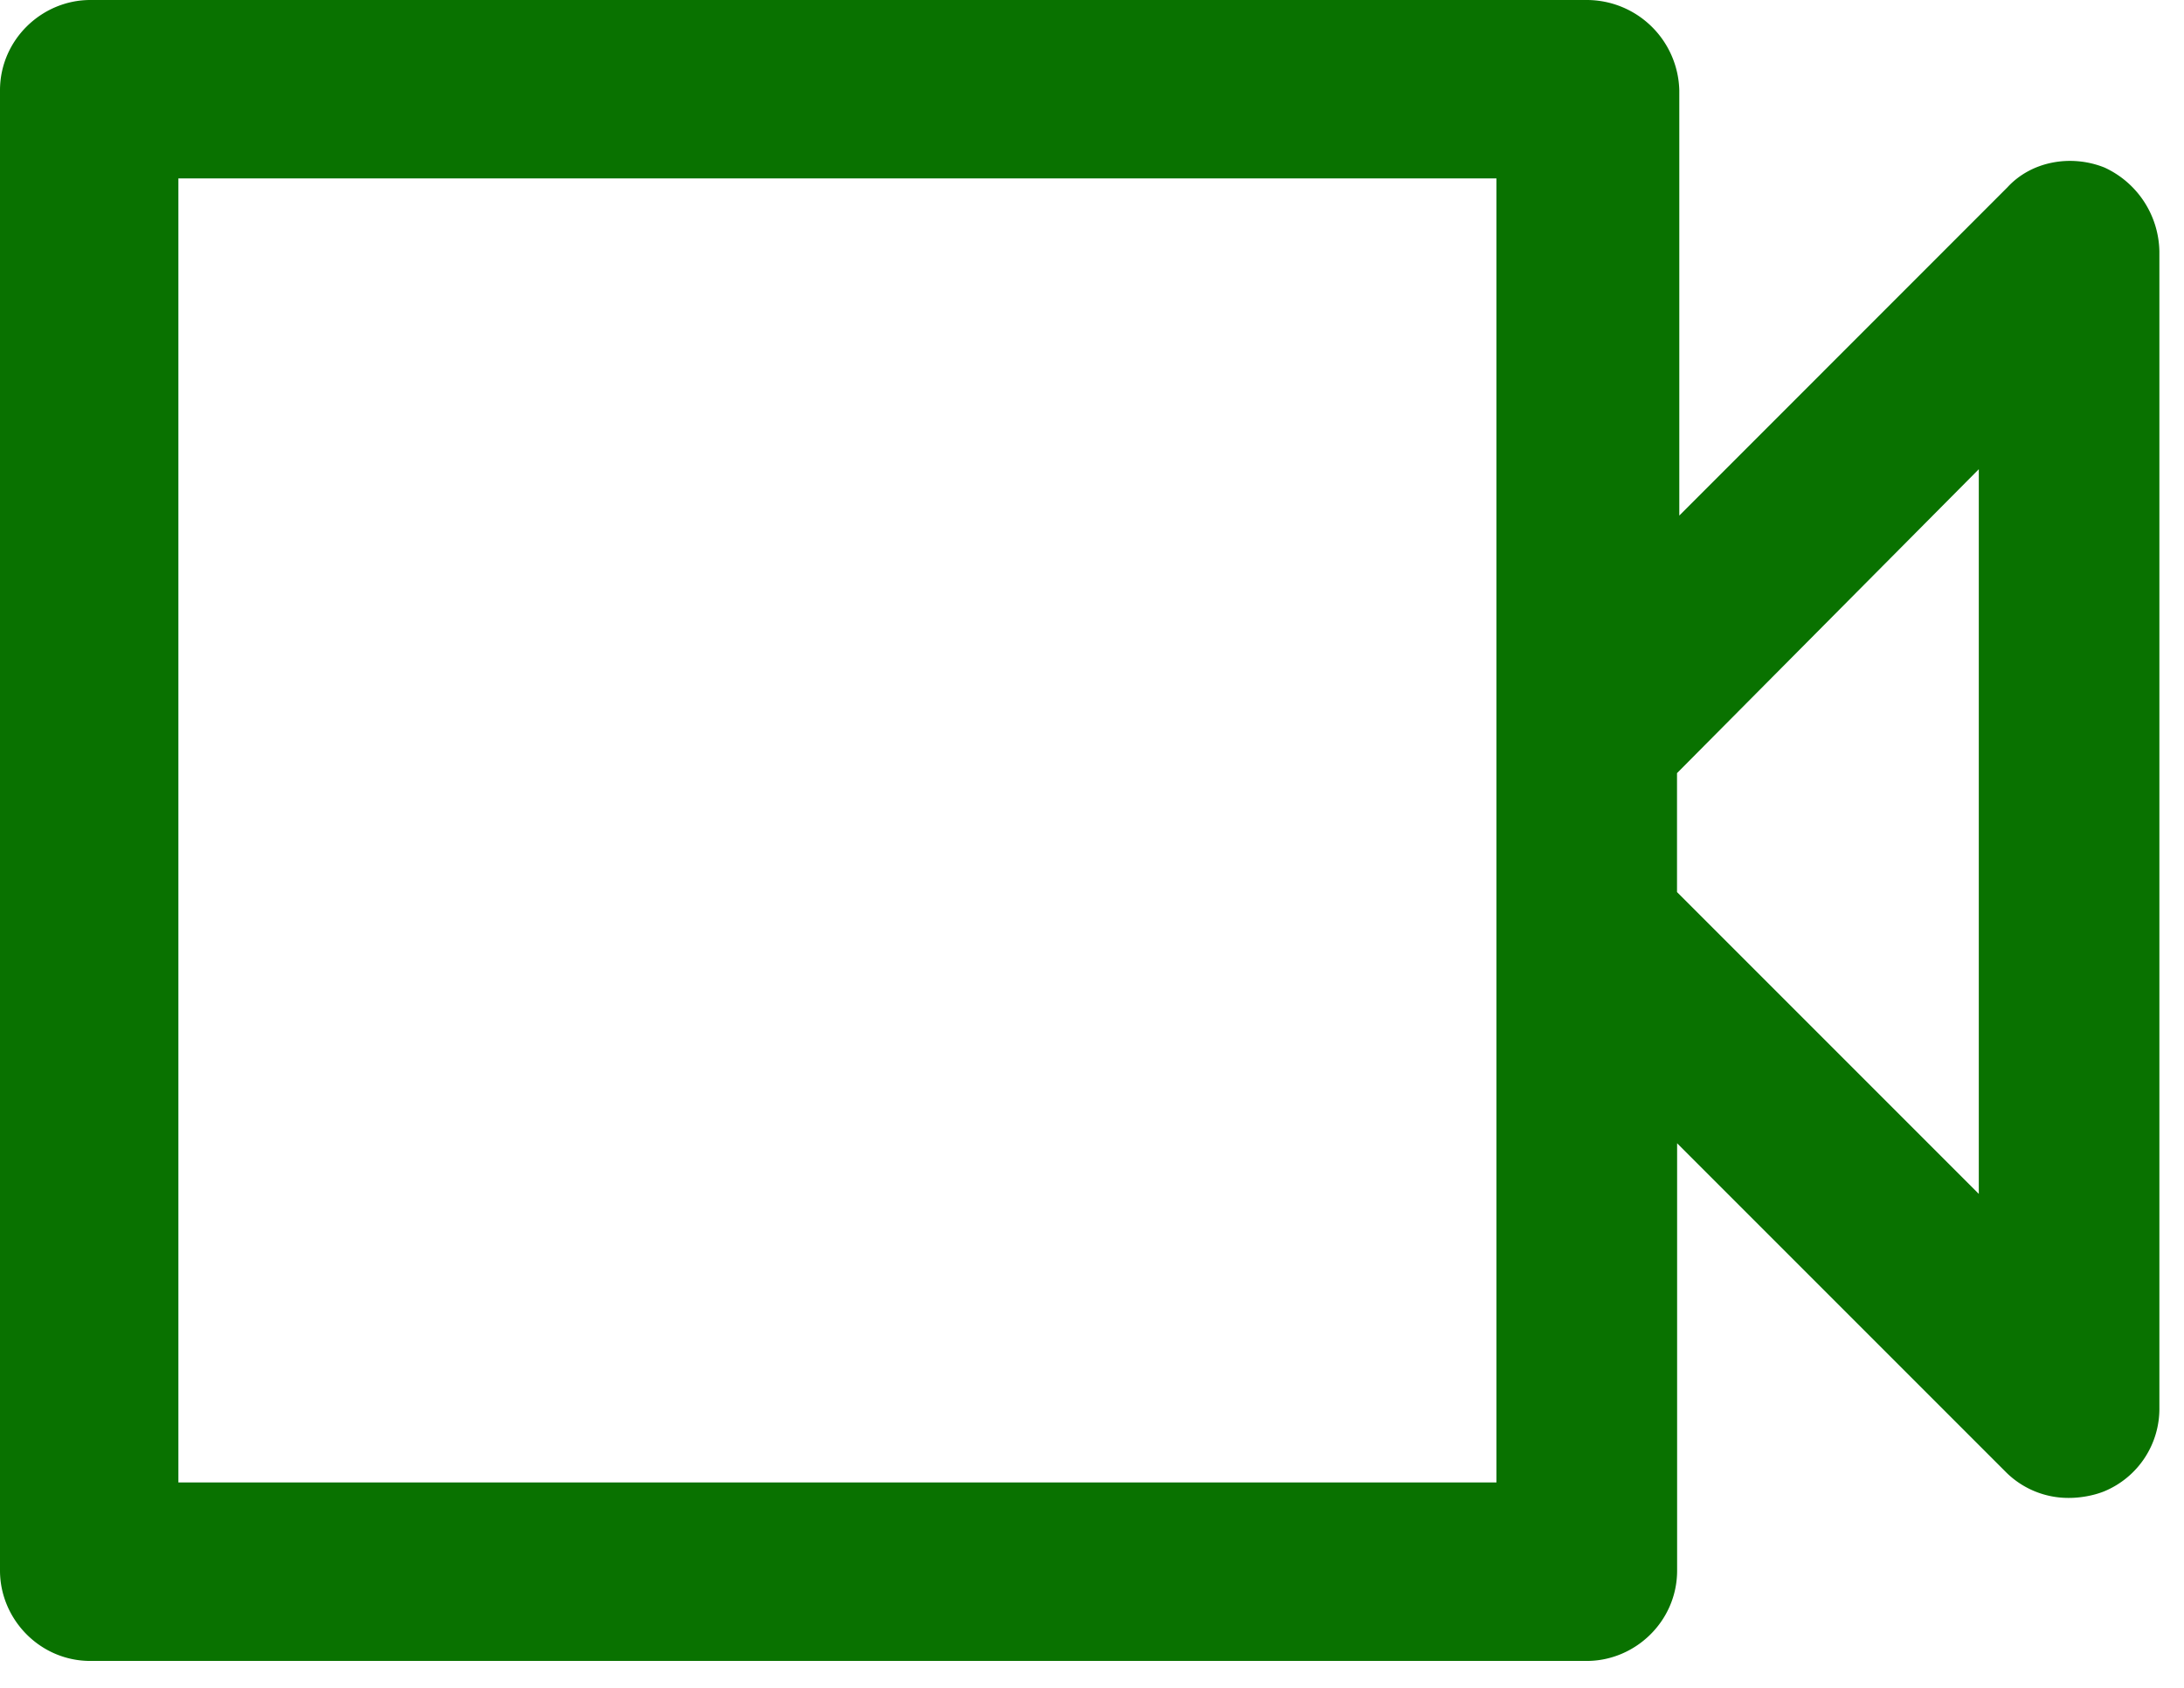 <svg width="22" height="17" fill="none" xmlns="http://www.w3.org/2000/svg"><path d="M15.984 0H.91C.422 0 0 .4 0 .91v14.909c0 .488.4.91.91.91h15.074c.488 0 .91-.4.91-.91v-4.304l3.305 3.305a.89.89 0 0 0 .644.267c.11 0 .244-.022.355-.067a.9.9 0 0 0 .554-.843V2.53a.948.948 0 0 0-.554-.843c-.333-.133-.733-.066-.977.2l-3.305 3.306V.91a.933.933 0 0 0-.932-.91zm-.91 7.388v7.543H1.797V1.797h13.277v5.591zm4.859-2.662v7.299l-3.04-3.04V7.787l3.04-3.061z" fill="#097200"/></svg>